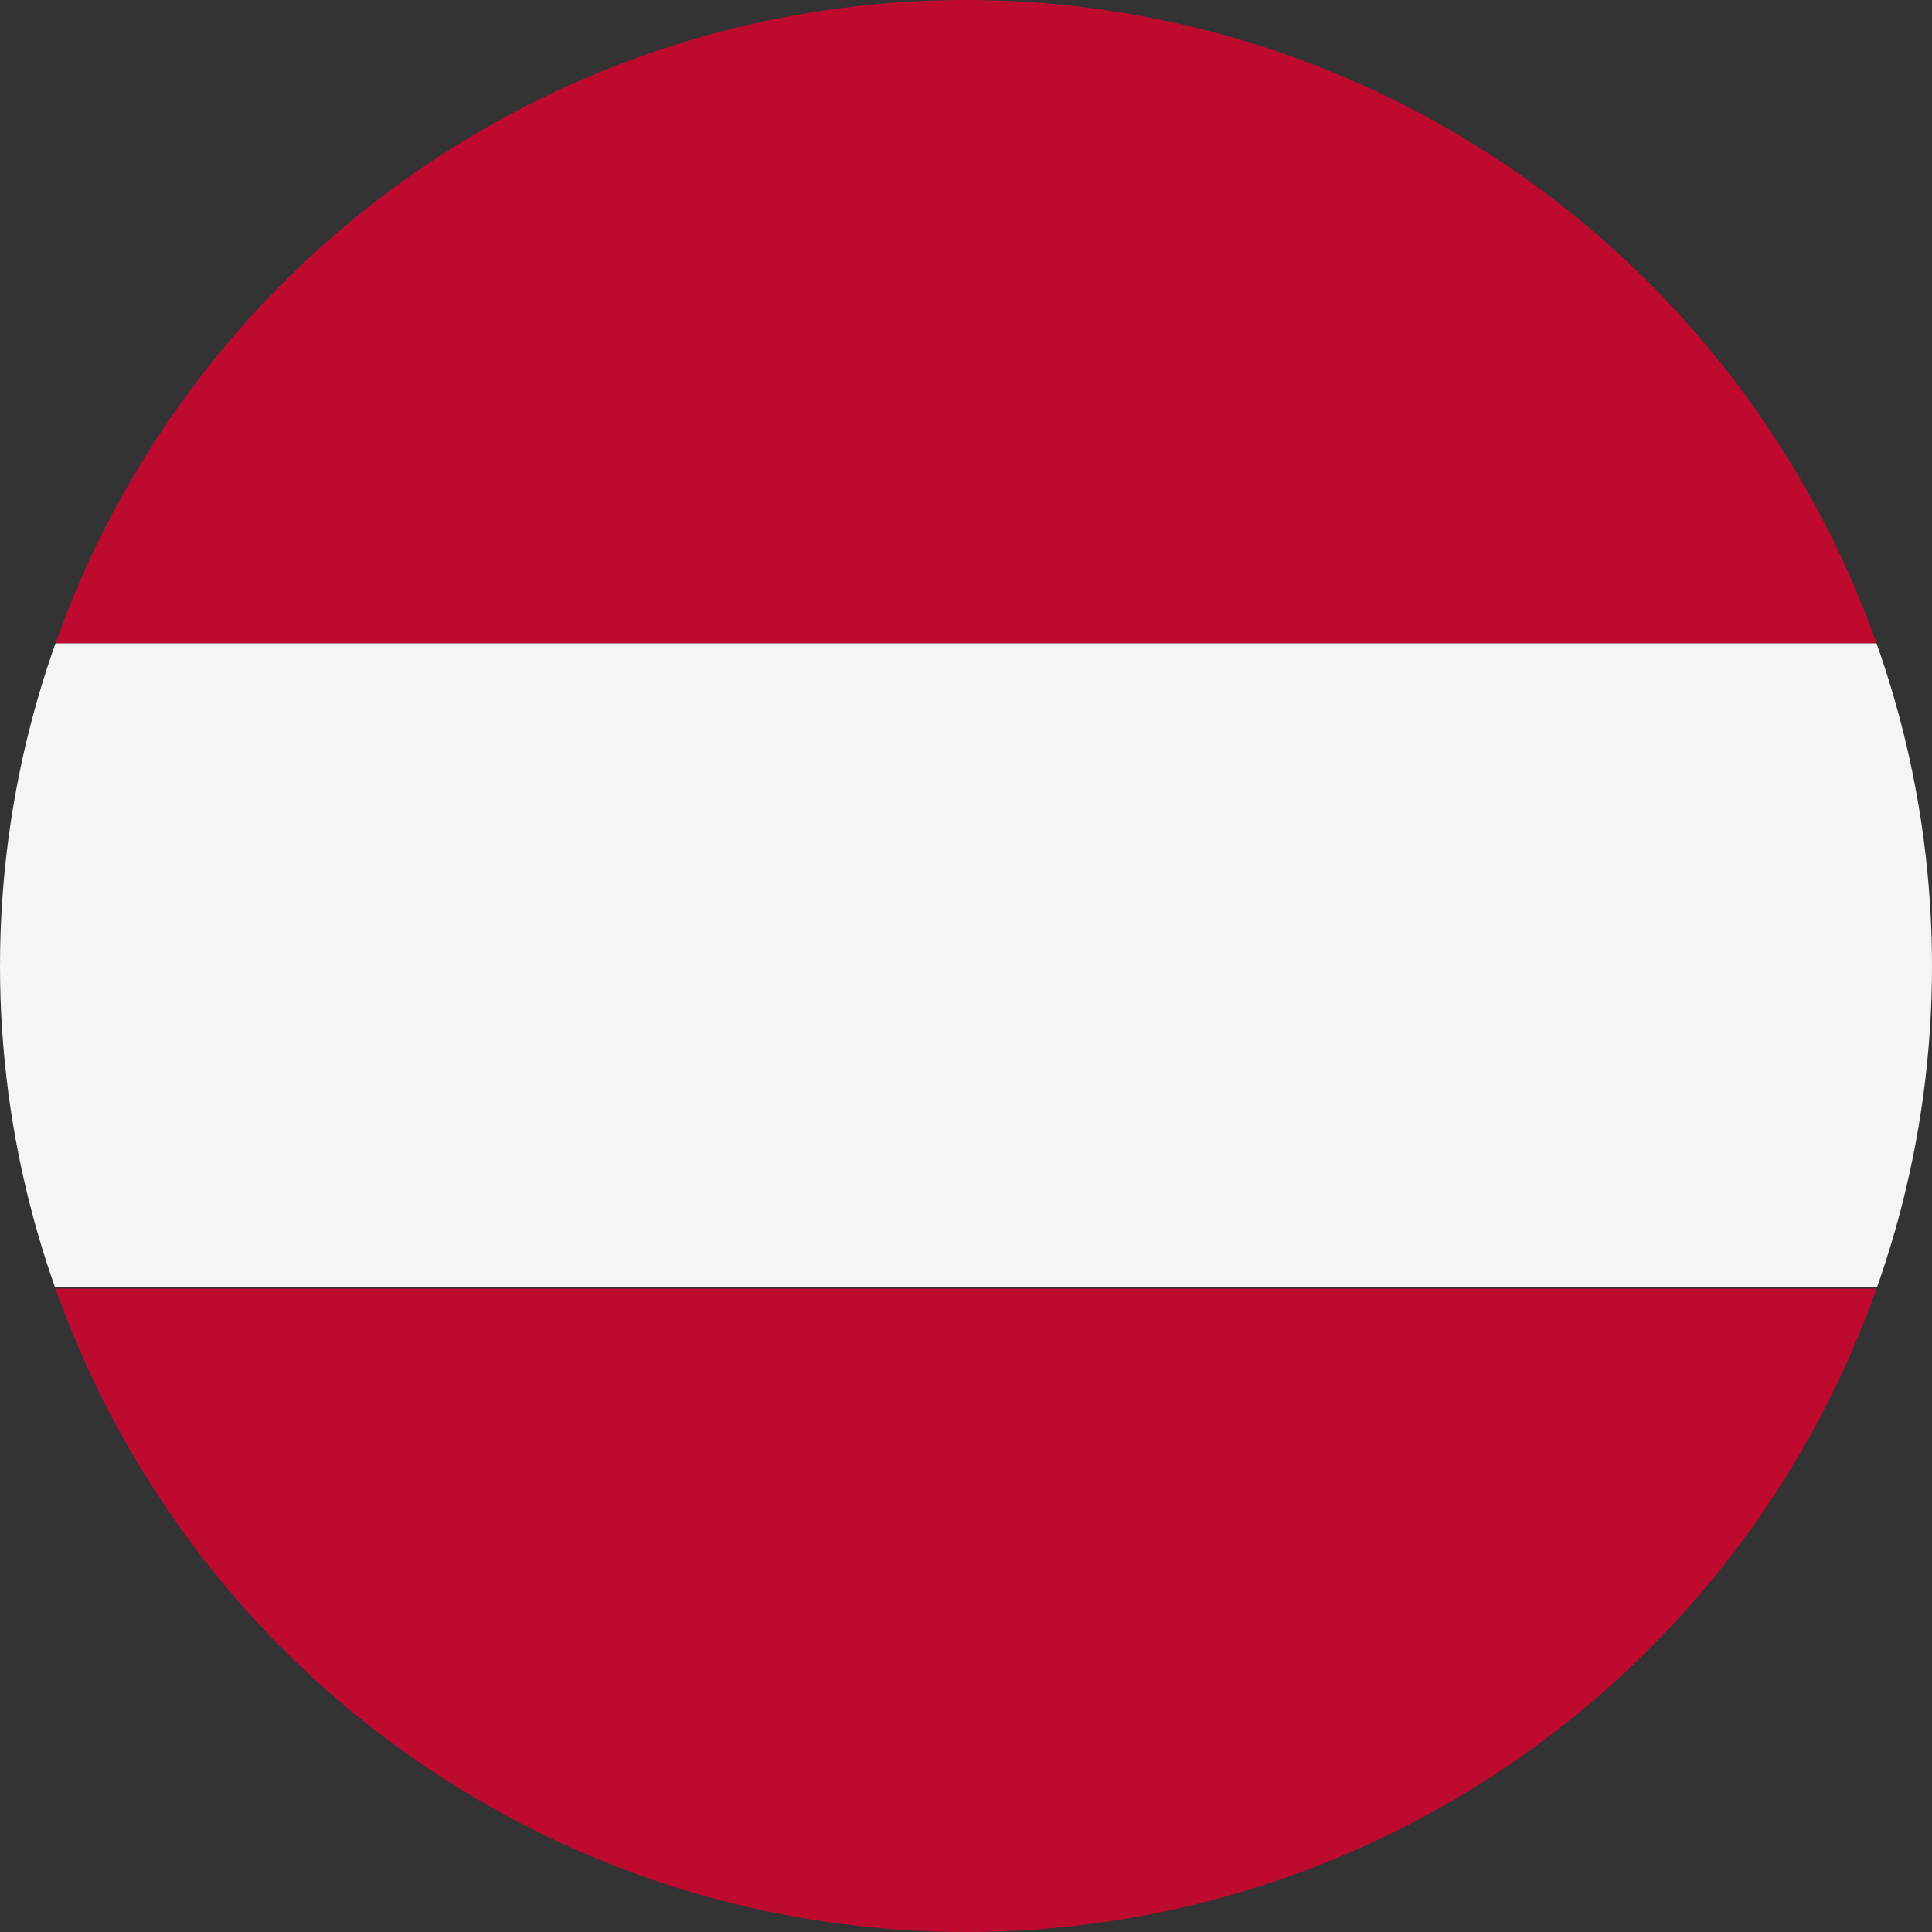 <?xml version="1.0" encoding="utf-8"?>
<!-- Generator: Adobe Illustrator 27.0.1, SVG Export Plug-In . SVG Version: 6.00 Build 0)  -->
<svg version="1.1" id="Ebene_1" xmlns="http://www.w3.org/2000/svg" xmlns:xlink="http://www.w3.org/1999/xlink" x="0px" y="0px"
	 viewBox="0 0 100 100" style="enable-background:new 0 0 100 100;" xml:space="preserve">
<rect x="0" y="0" width="100" height="100" fill="#333333" stroke="none"/>
<style type="text/css">
	.st0{clip-path:url(#SVGID_00000084529749067729150330000002575768085744346301_);fill:#BF0A30;}
	.st1{clip-path:url(#SVGID_00000148663112187990907800000008698132501496534153_);fill:#BF0A30;}
	.st2{clip-path:url(#SVGID_00000108289719219570700540000003952688875766712251_);fill:#F5F5F5;}
</style>
<g id="Ebene_1_00000075140117088165391070000014362906819066389435_">
</g>
<g id="Ebene_2_00000025429941080016538360000005178339929145833090_">
</g>
<g id="Ebene_3">
</g>
<g id="Ebene_4">
</g>
<g id="Ebene_6">
	<g>
		<g>
			<defs>
				<circle id="SVGID_1_" cx="50" cy="50" r="50"/>
			</defs>
			<clipPath id="SVGID_00000101810127358510452260000010421760036067871118_">
				<use xlink:href="#SVGID_1_"  style="overflow:visible;"/>
			</clipPath>
			
				<rect x="-26.9" y="66.7" style="clip-path:url(#SVGID_00000101810127358510452260000010421760036067871118_);fill:#BF0A30;" width="153.8" height="33.3"/>
		</g>
		<g>
			<defs>
				<circle id="SVGID_00000069381613357306076380000012655331568444891531_" cx="50" cy="50" r="50"/>
			</defs>
			<clipPath id="SVGID_00000135691577873410922480000001632274405772257705_">
				<use xlink:href="#SVGID_00000069381613357306076380000012655331568444891531_"  style="overflow:visible;"/>
			</clipPath>
			
				<rect x="-26.9" style="clip-path:url(#SVGID_00000135691577873410922480000001632274405772257705_);fill:#BF0A30;" width="153.8" height="33.3"/>
		</g>
		<g>
			<defs>
				<circle id="SVGID_00000062878740487907380250000003821992842735182517_" cx="50" cy="50" r="50"/>
			</defs>
			<clipPath id="SVGID_00000097470847853414062490000004603595466260517817_">
				<use xlink:href="#SVGID_00000062878740487907380250000003821992842735182517_"  style="overflow:visible;"/>
			</clipPath>
			
				<rect x="-26.9" y="33.3" style="clip-path:url(#SVGID_00000097470847853414062490000004603595466260517817_);fill:#F5F5F5;" width="153.8" height="33.3"/>
		</g>
	</g>
</g>
<g id="Ebene_7">
</g>
<g id="Ebene_8">
</g>
<g id="Ebene_9">
</g>
</svg>
